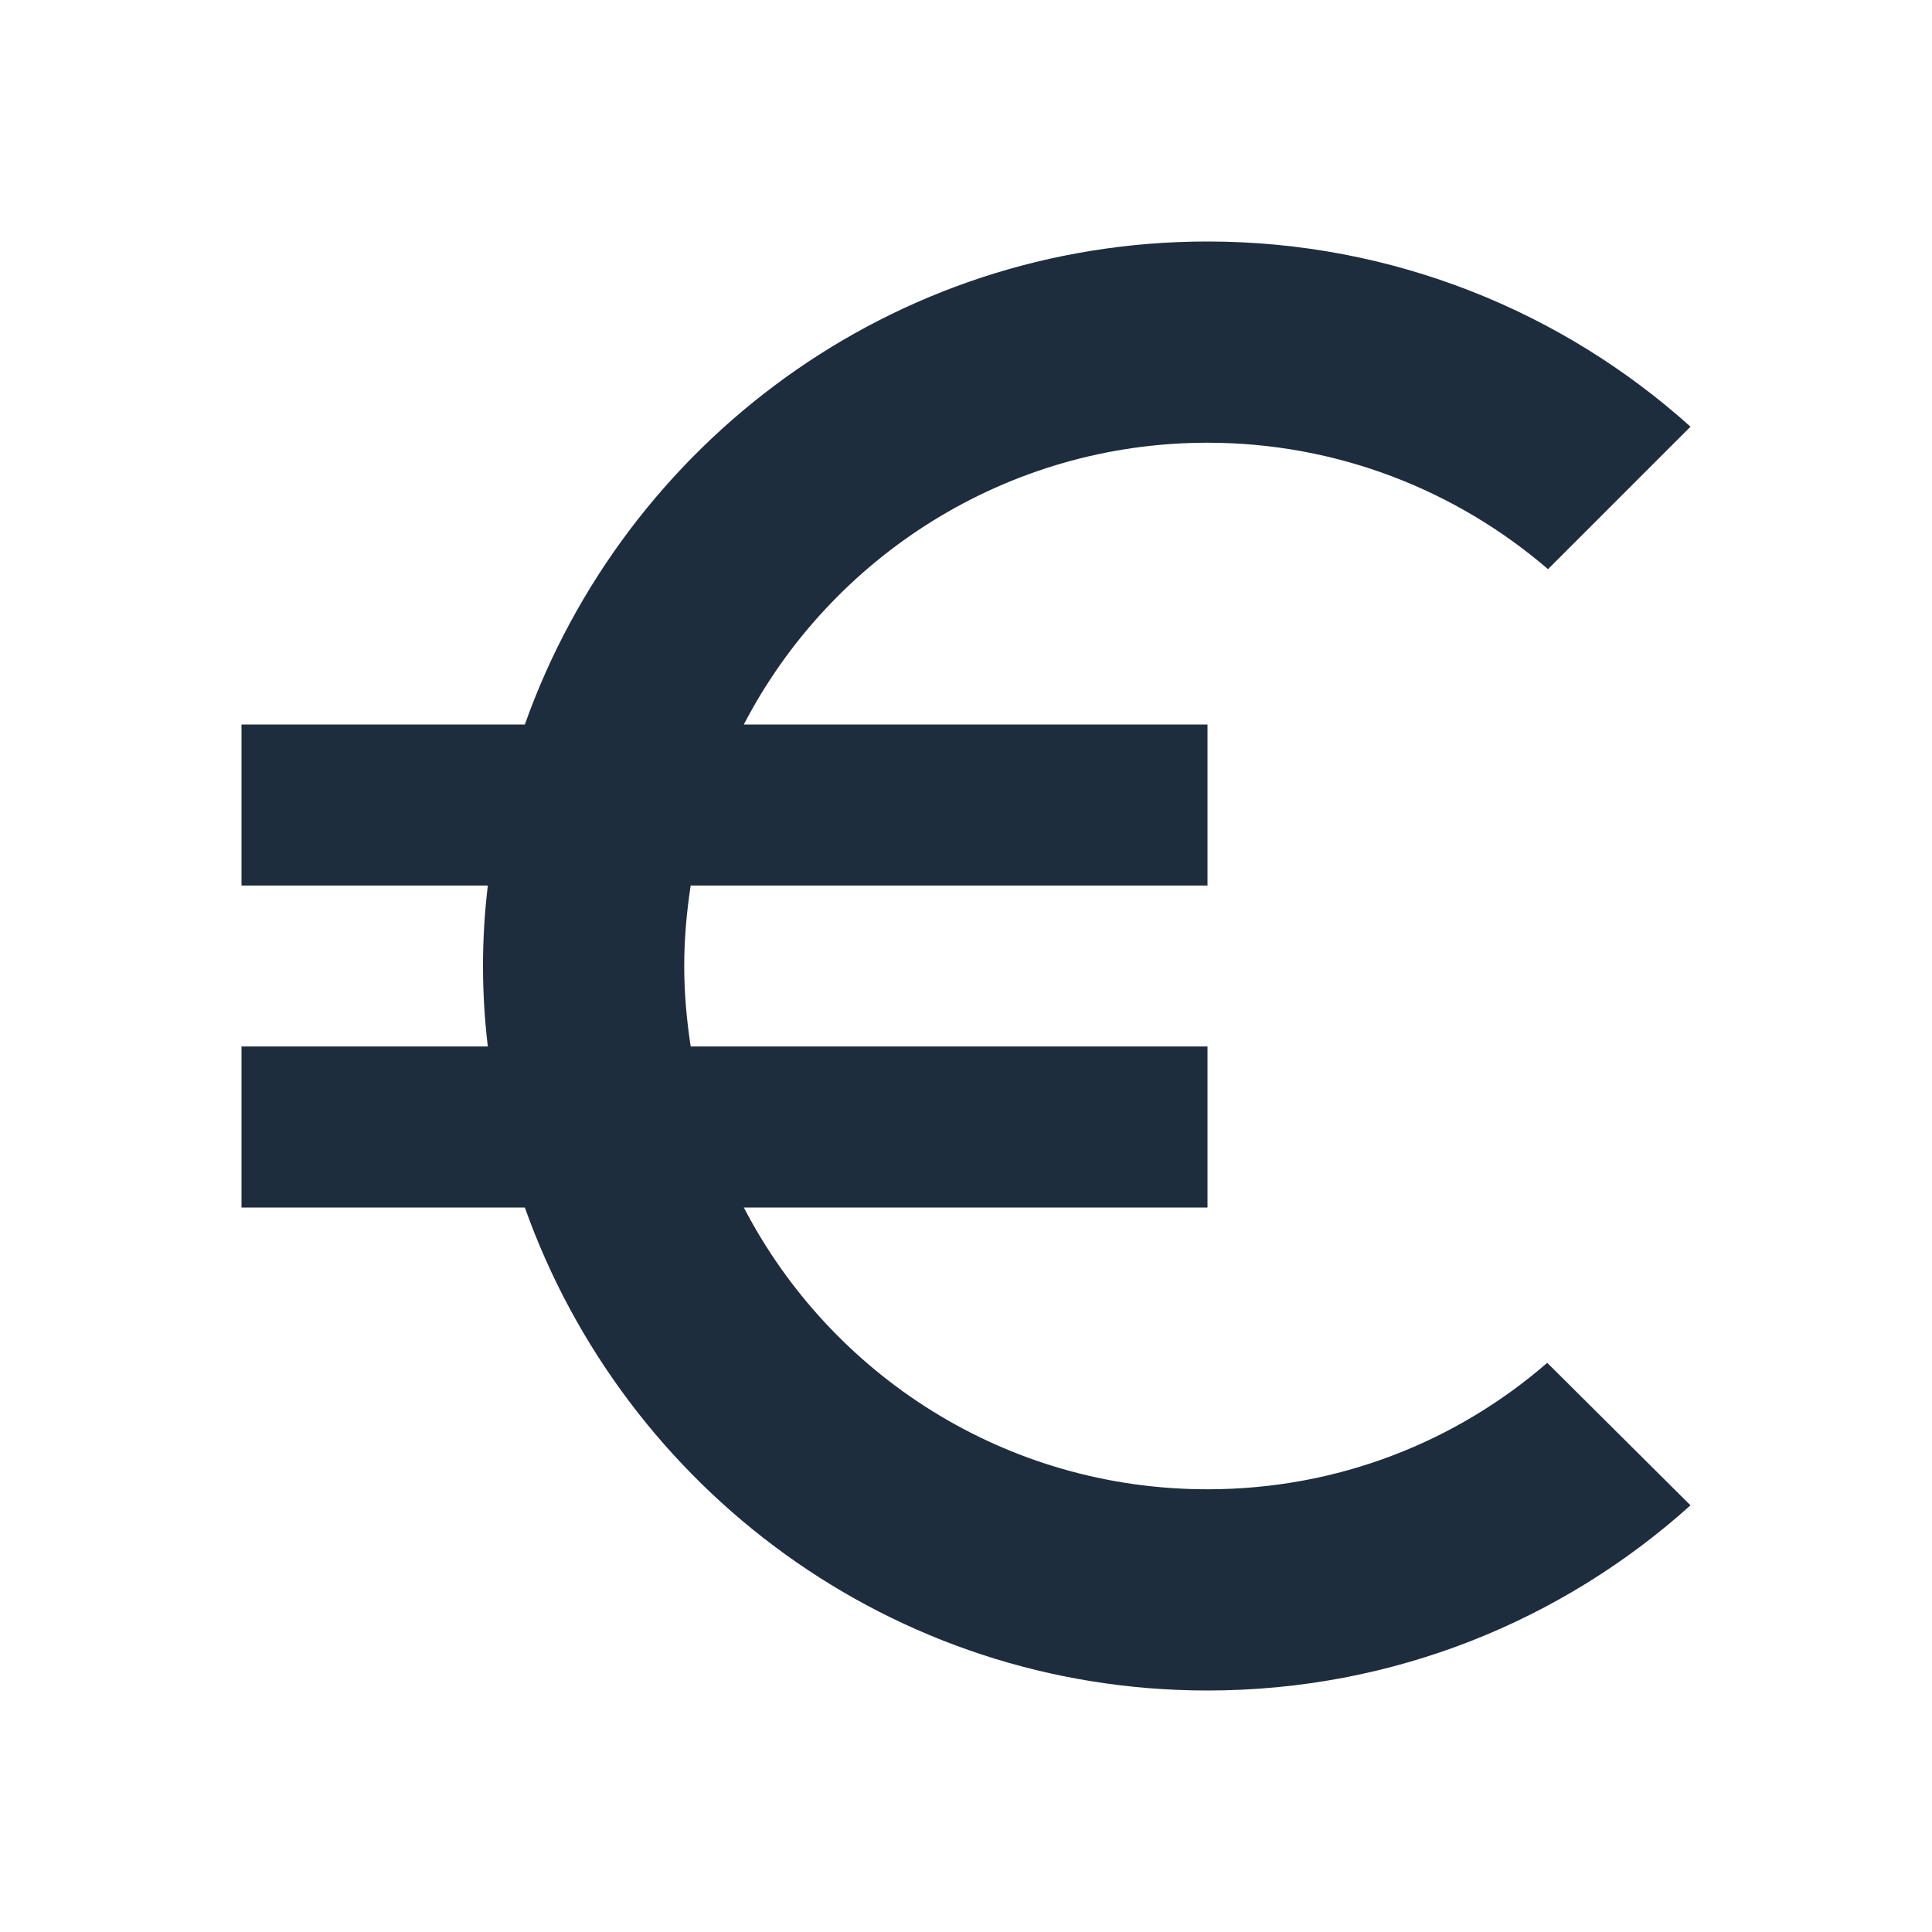 <svg xmlns="http://www.w3.org/2000/svg" width="20" height="20" viewBox="0 0 20 20" fill="none"><path d="M12.5 15.417C10.408 15.417 8.6 14.233 7.7 12.5H12.5V10.833H7.15C7.108 10.558 7.083 10.283 7.083 10C7.083 9.717 7.108 9.442 7.15 9.167H12.5V7.5H7.7C8.6 5.767 10.417 4.583 12.5 4.583C13.842 4.583 15.075 5.075 16.025 5.892L17.5 4.417C16.175 3.225 14.417 2.5 12.5 2.5C9.233 2.5 6.467 4.592 5.433 7.5H2.5V9.167H5.05C5.017 9.442 5 9.717 5 10C5 10.283 5.017 10.558 5.05 10.833H2.5V12.5H5.433C6.467 15.408 9.233 17.5 12.5 17.5C14.425 17.5 16.175 16.775 17.5 15.583L16.017 14.108C15.075 14.925 13.85 15.417 12.5 15.417Z" fill="#1D2D3D"></path></svg>